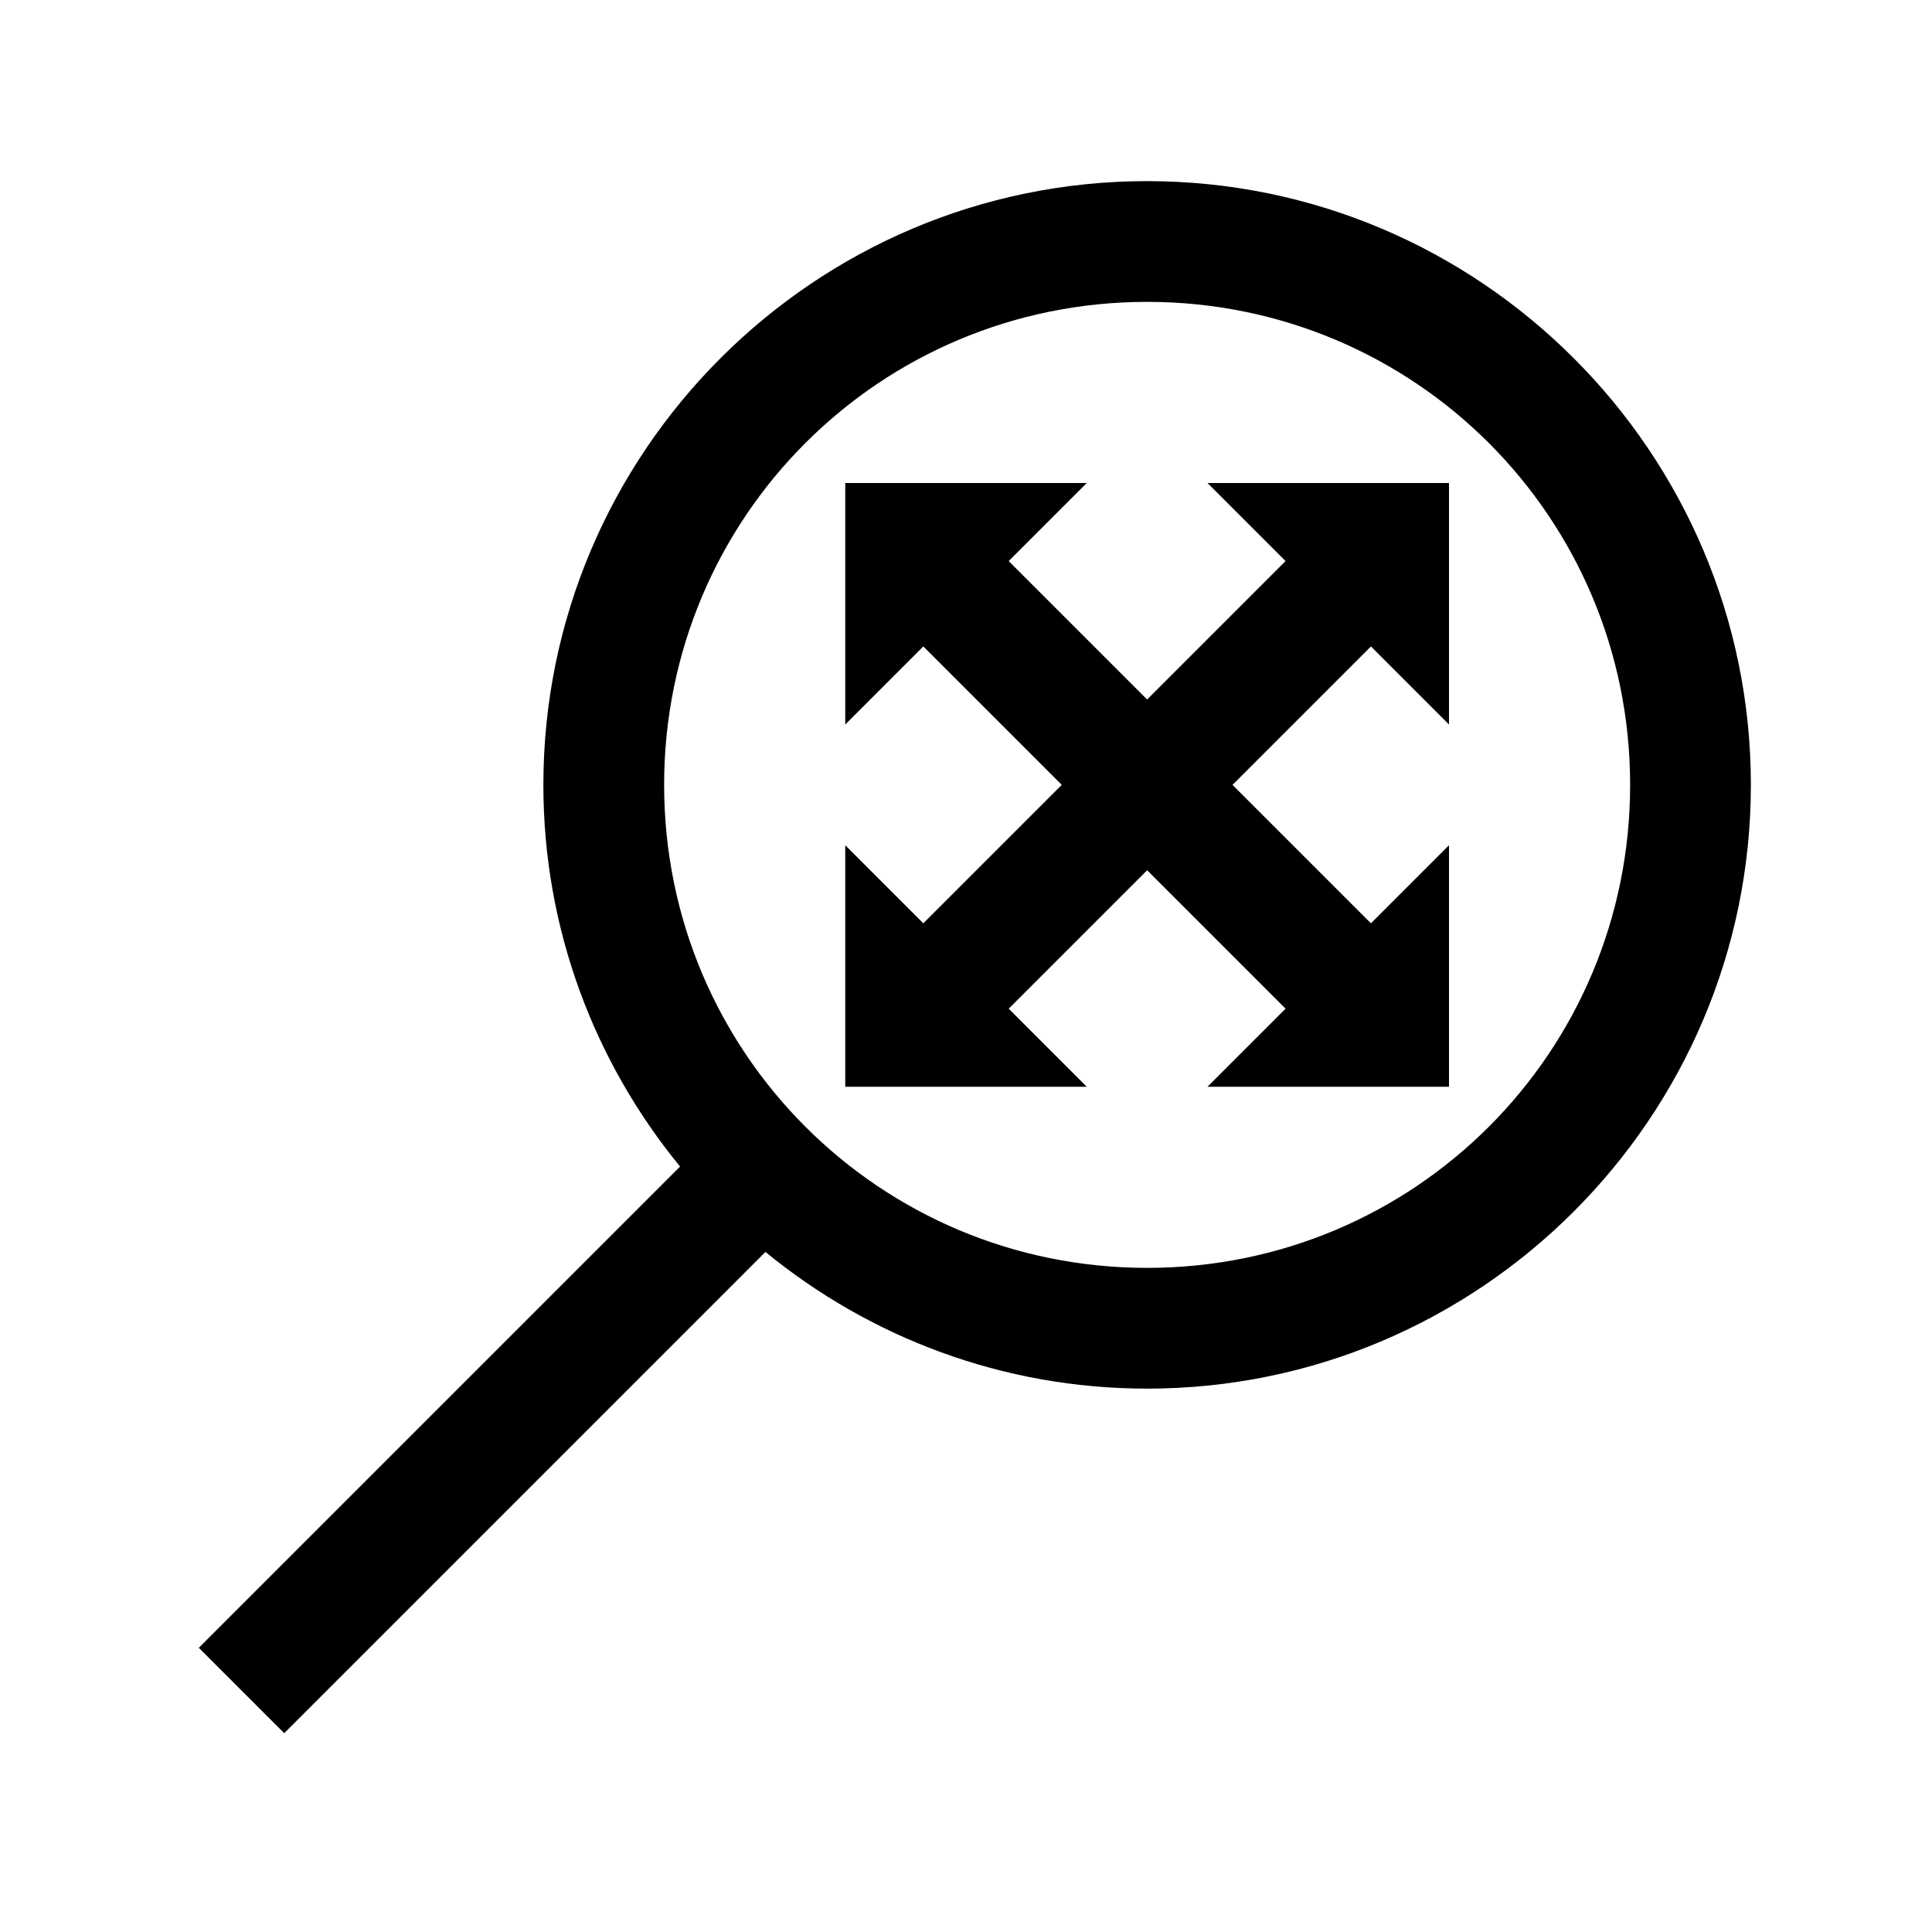 <?xml version="1.0"?>
<svg xmlns="http://www.w3.org/2000/svg" viewBox="0 0 32 32">
    <path style="line-height:normal;text-indent:0;text-align:start;text-decoration-line:none;text-decoration-style:solid;text-decoration-color:#000;text-transform:none;block-progression:tb;isolation:auto;mix-blend-mode:normal" d="M 19 3 C 13.489 3 9 7.489 9 13 C 9 15.397 9.851 17.597 11.264 19.322 L 3.293 27.293 L 4.707 28.707 L 12.678 20.736 C 14.403 22.149 16.603 23 19 23 C 24.511 23 29 18.511 29 13 C 29 7.489 24.511 3 19 3 z M 19 5 C 23.43 5 27 8.57 27 13 C 27 17.43 23.43 21 19 21 C 14.57 21 11 17.43 11 13 C 11 8.57 14.57 5 19 5 z M 14 8 L 14 12 L 15.293 10.707 L 17.586 13 L 15.293 15.293 L 14 14 L 14 18 L 18 18 L 16.707 16.707 L 19 14.414 L 21.293 16.707 L 20 18 L 24 18 L 24 14 L 22.707 15.293 L 20.414 13 L 22.707 10.707 L 24 12 L 24 8 L 20 8 L 21.293 9.293 L 19 11.586 L 16.707 9.293 L 18 8 L 14 8 z"/>
</svg>
